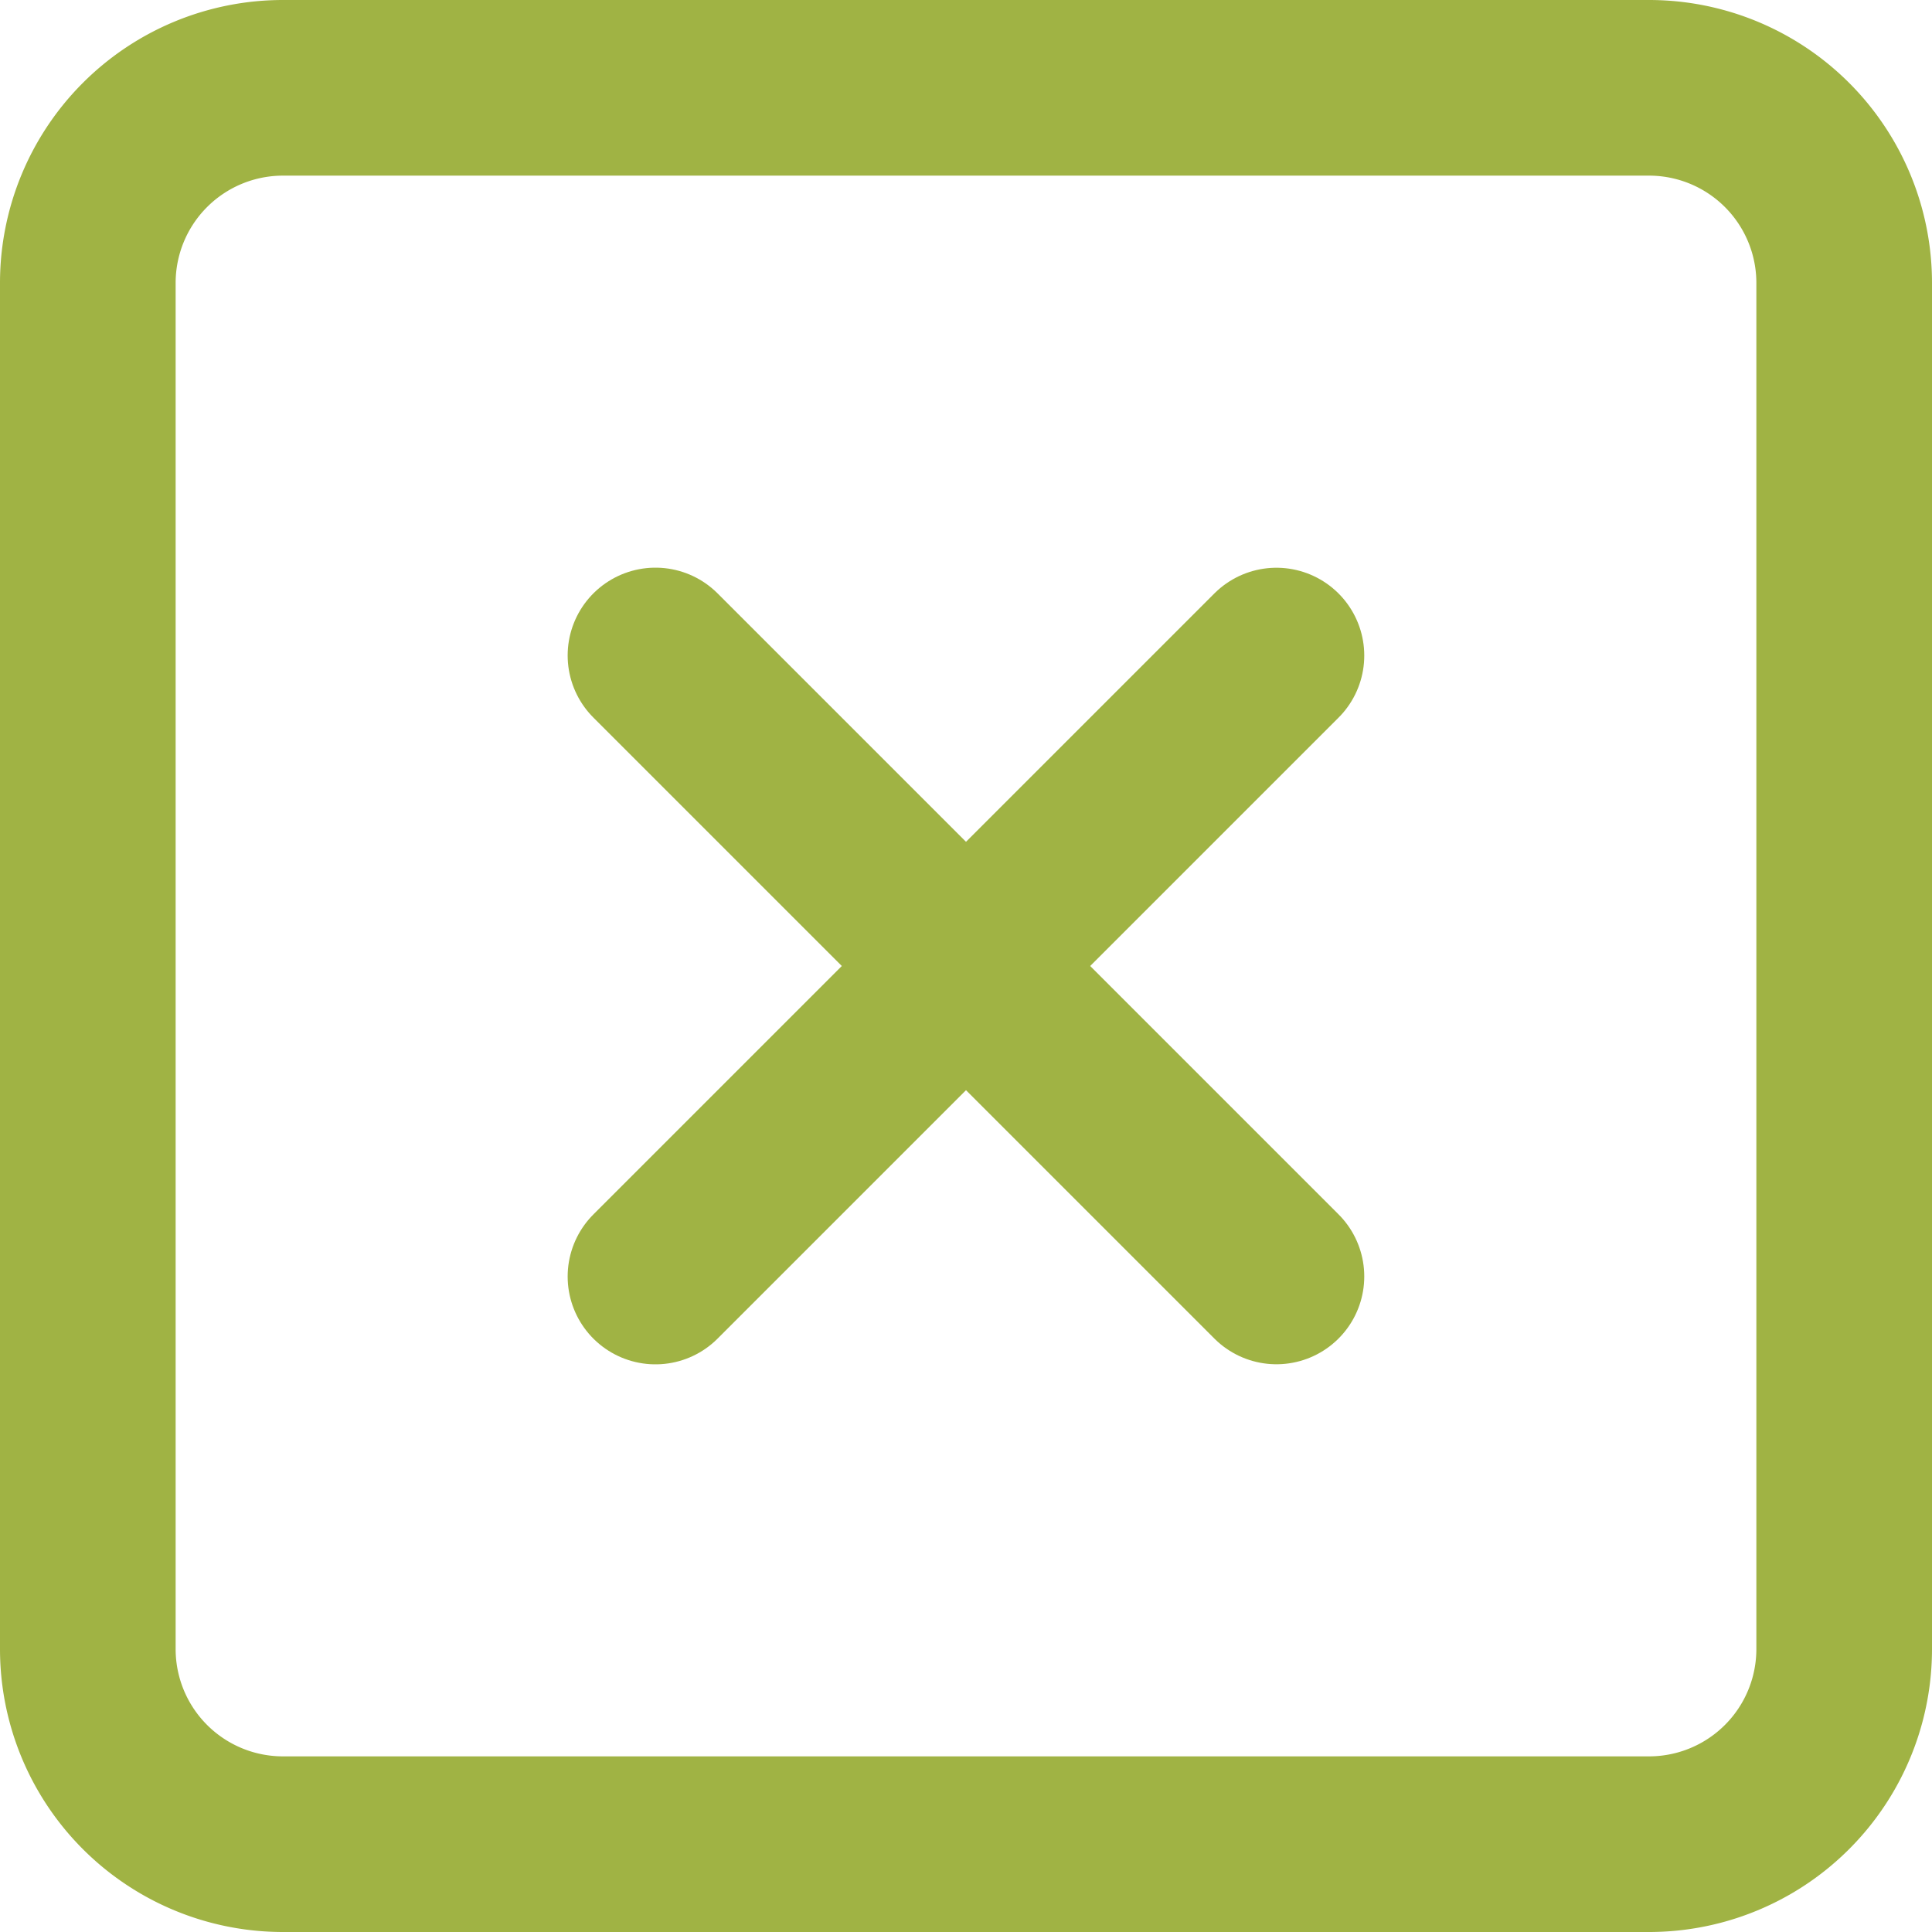 <svg xmlns="http://www.w3.org/2000/svg" width="22" height="22"><g data-name="Icon feather-plus-square" fill="none" stroke="#a0b344" stroke-linecap="round" stroke-linejoin="round" stroke-width="2"><path data-name="Path 7" d="M3.222 1h15.556A2.222 2.222 0 0121 3.222v15.556A2.222 2.222 0 0118.778 21H3.222A2.222 2.222 0 011 18.778V3.222A2.222 2.222 0 013.222 1z"/><path data-name="Path 8" d="M7.464 7.464l7.071 7.071"/><path data-name="Path 9" d="M7.464 14.536l7.071-7.071"/></g></svg>